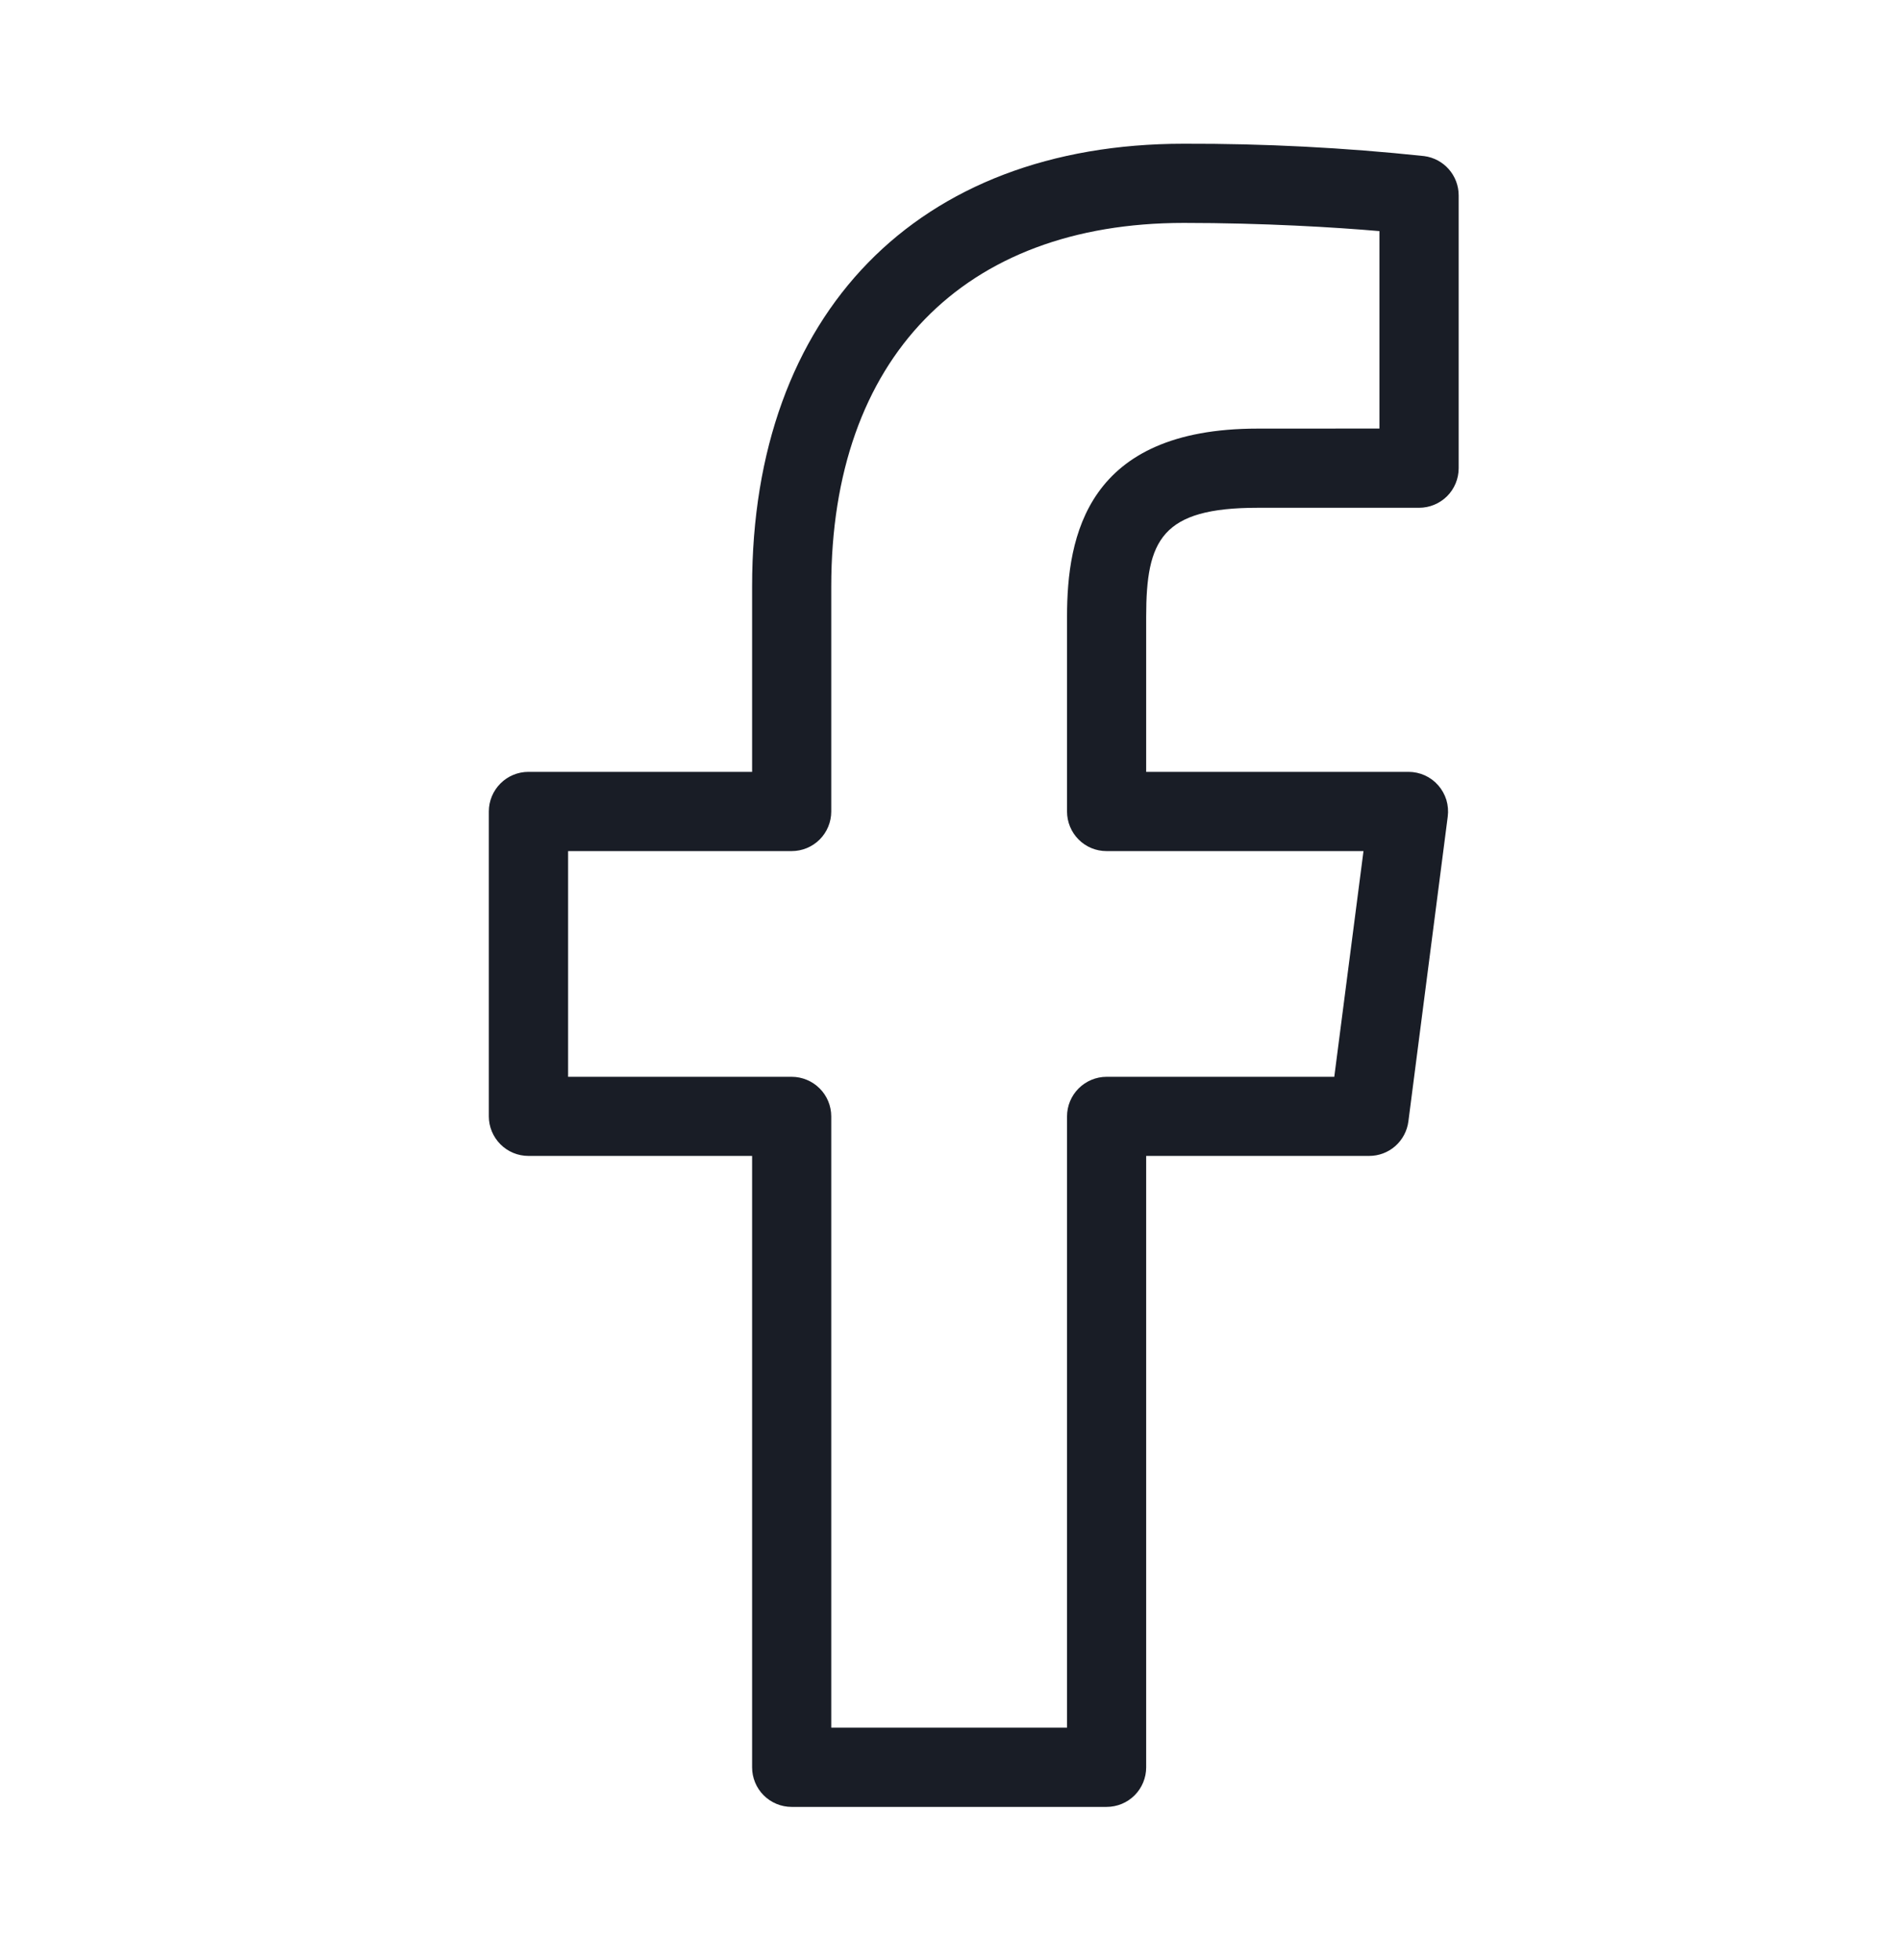 <svg width="32" height="33" viewBox="0 0 32 33" fill="none" xmlns="http://www.w3.org/2000/svg">
<path d="M23.987 2.628C22.642 2.485 21.29 2.416 19.937 2.42C15.453 2.42 12.667 5.276 12.667 9.873V12.995H8.9C8.723 12.995 8.554 13.065 8.429 13.19C8.304 13.315 8.233 13.485 8.233 13.661V18.795C8.233 18.971 8.304 19.141 8.429 19.266C8.554 19.391 8.723 19.461 8.9 19.461H12.667V29.755C12.667 29.931 12.737 30.101 12.862 30.226C12.987 30.351 13.157 30.421 13.333 30.421H18.637C18.814 30.421 18.984 30.351 19.109 30.226C19.234 30.101 19.304 29.931 19.304 29.755V19.461H23.059C23.221 19.461 23.377 19.403 23.499 19.296C23.62 19.189 23.699 19.042 23.72 18.881L24.383 13.748C24.395 13.654 24.387 13.558 24.36 13.467C24.332 13.377 24.285 13.293 24.223 13.222C24.16 13.15 24.083 13.093 23.997 13.054C23.91 13.015 23.816 12.995 23.721 12.995H19.304V10.383C19.304 9.089 19.564 8.549 21.181 8.549H23.9C24.077 8.549 24.246 8.479 24.372 8.354C24.497 8.229 24.567 8.059 24.567 7.883V3.289C24.567 3.127 24.508 2.971 24.401 2.849C24.295 2.728 24.147 2.649 23.987 2.628ZM23.233 7.215L21.18 7.216C18.304 7.216 17.971 9.024 17.971 10.383V13.663C17.971 13.839 18.041 14.009 18.166 14.134C18.29 14.259 18.459 14.329 18.636 14.329H22.964L22.472 18.129H18.637C18.461 18.129 18.291 18.2 18.166 18.325C18.041 18.45 17.971 18.619 17.971 18.796V29.087H14V18.796C14 18.619 13.93 18.45 13.805 18.325C13.68 18.2 13.51 18.129 13.333 18.129H9.568V14.329H13.333C13.51 14.329 13.68 14.259 13.805 14.134C13.93 14.009 14 13.839 14 13.663V9.873C14 6.041 16.22 3.753 19.937 3.753C21.283 3.753 22.497 3.827 23.233 3.891V7.215Z" fill="#191D26"/>
</svg>
